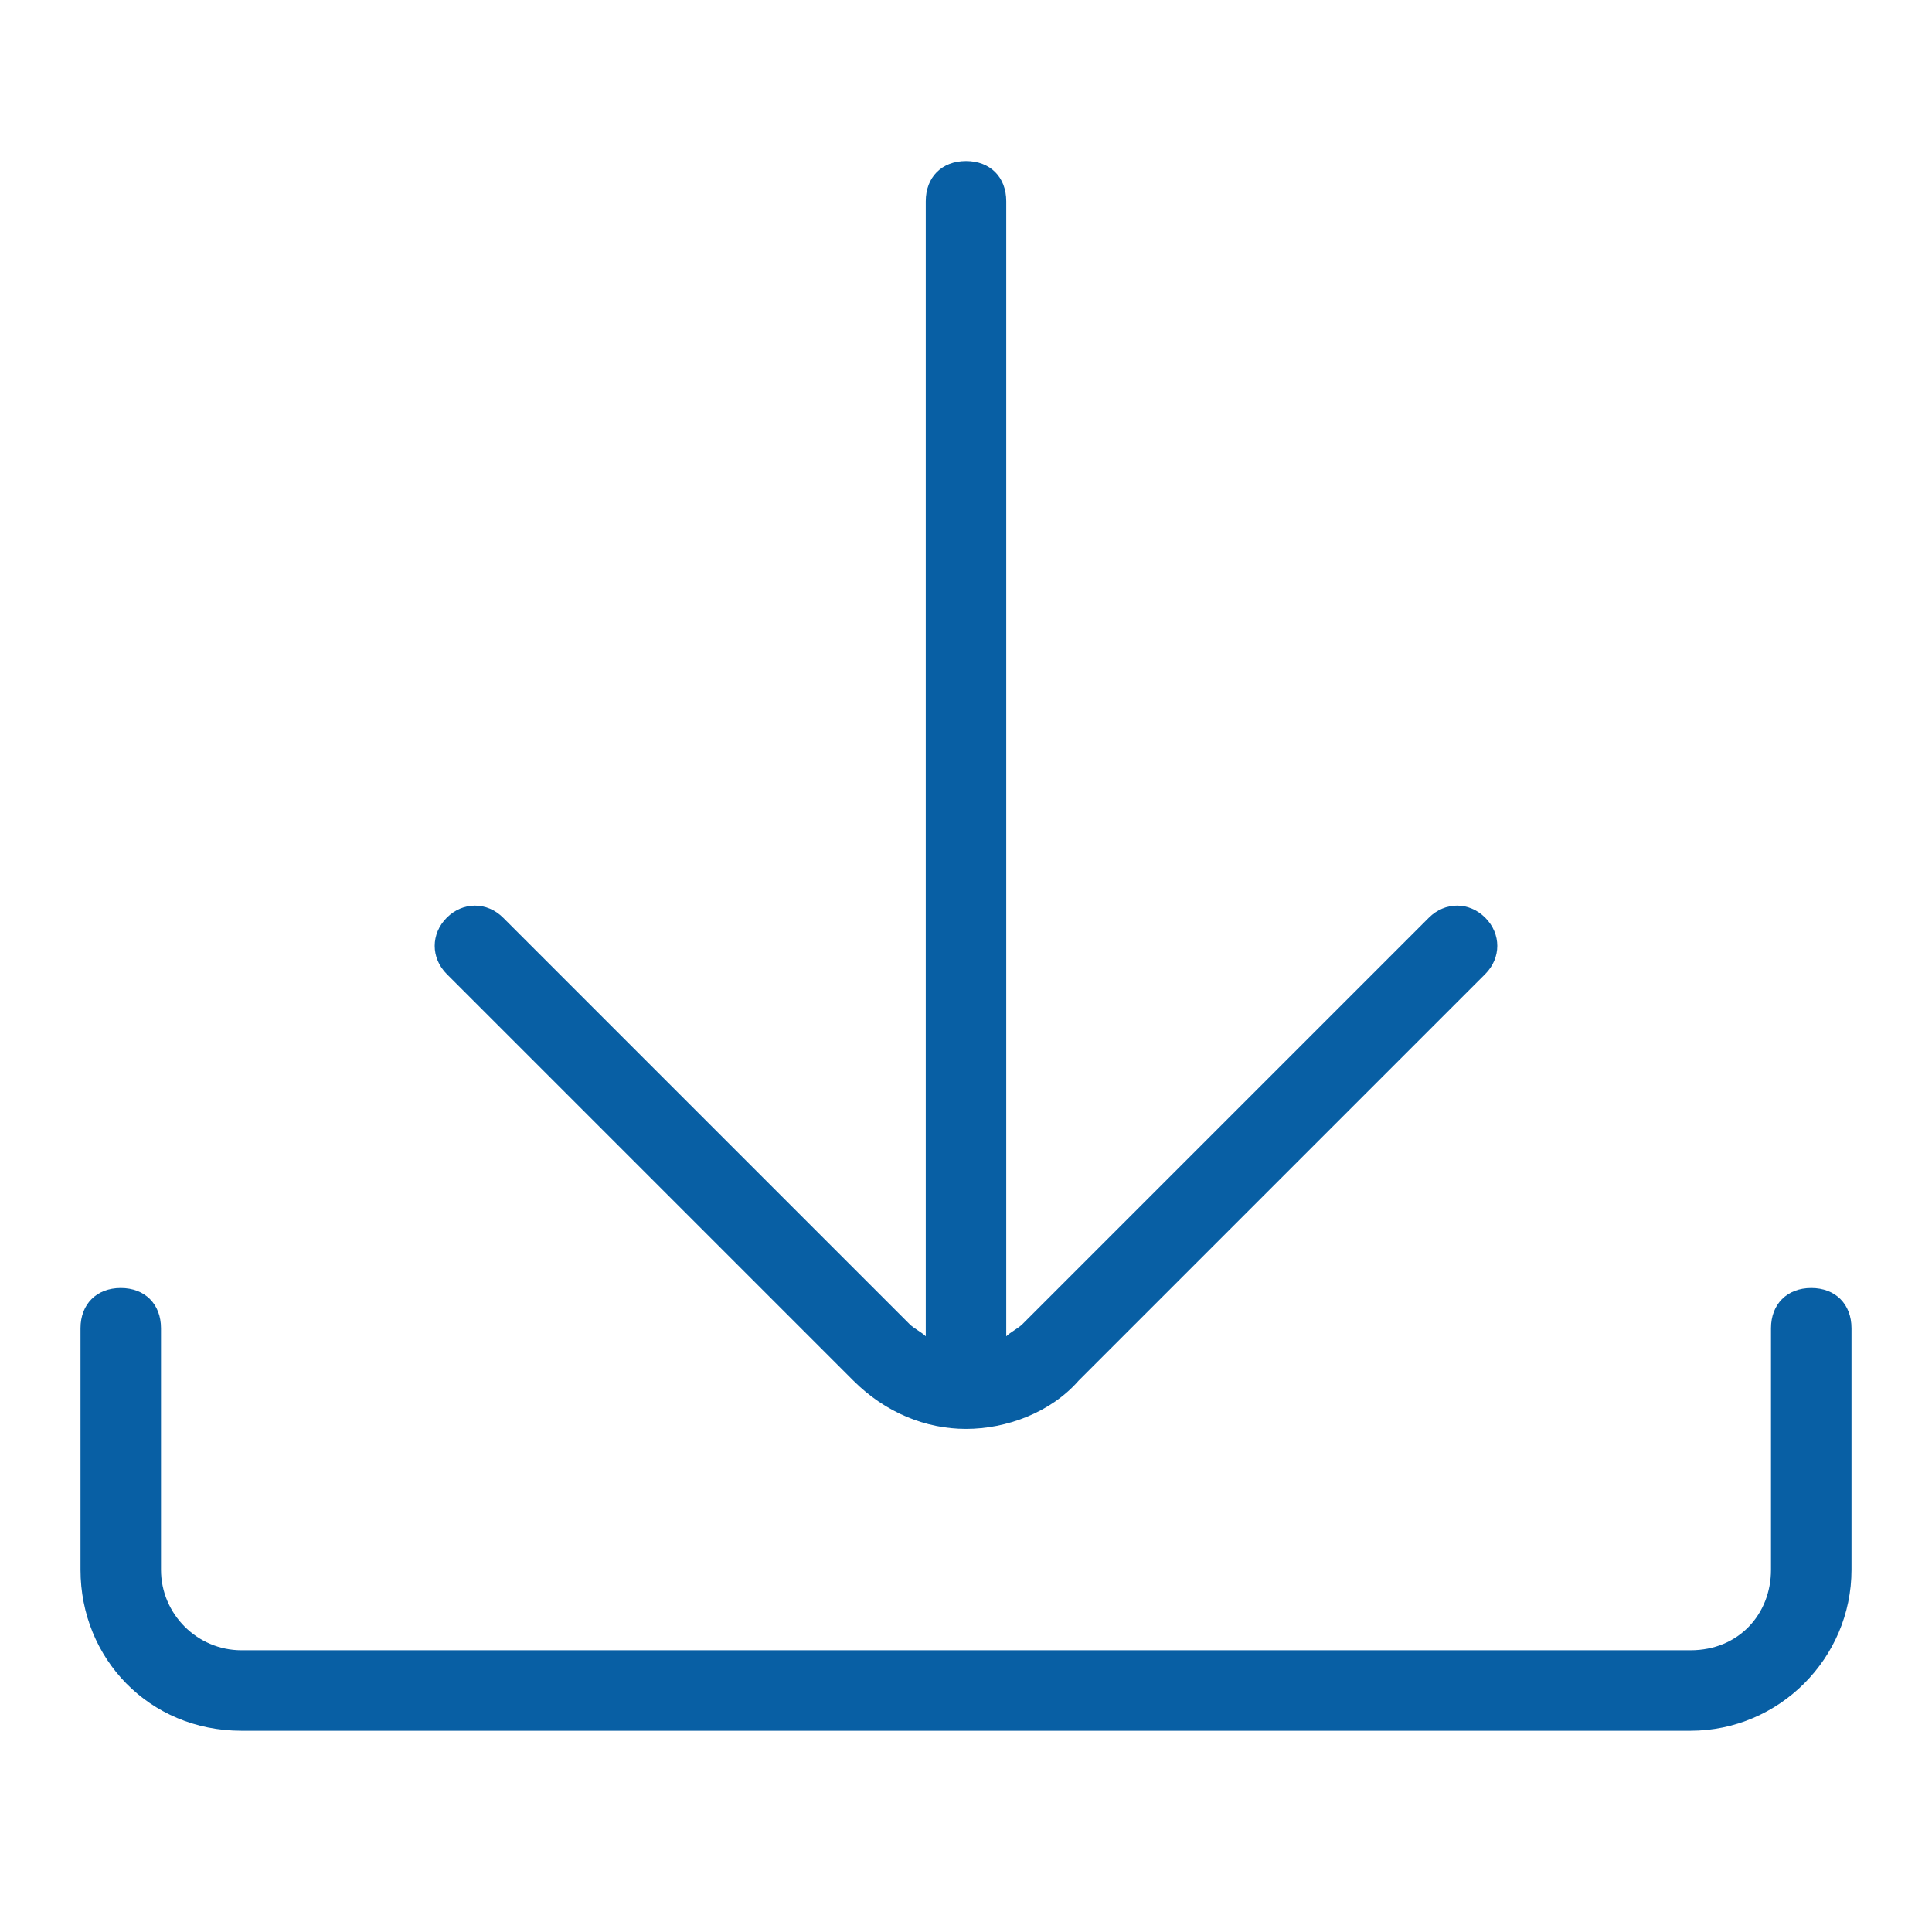 <?xml version="1.0" standalone="no"?><!DOCTYPE svg PUBLIC "-//W3C//DTD SVG 1.1//EN" "http://www.w3.org/Graphics/SVG/1.1/DTD/svg11.dtd"><svg t="1658112438323" class="icon" viewBox="0 0 1024 1024" version="1.1" xmlns="http://www.w3.org/2000/svg" p-id="78054" width="28" height="28" xmlns:xlink="http://www.w3.org/1999/xlink"><defs><style type="text/css">@font-face { font-family: feedback-iconfont; src: url("//at.alicdn.com/t/font_1031158_u69w8yhxdu.woff2?t=1630033759944") format("woff2"), url("//at.alicdn.com/t/font_1031158_u69w8yhxdu.woff?t=1630033759944") format("woff"), url("//at.alicdn.com/t/font_1031158_u69w8yhxdu.ttf?t=1630033759944") format("truetype"); }
</style></defs><path d="M960 682.667c-12.8 0-21.333 8.533-21.333 21.333v128c0 23.467-17.067 42.667-42.667 42.667H128c-23.467 0-42.667-19.2-42.667-42.667v-128c0-12.8-8.533-21.333-21.333-21.333s-21.333 8.533-21.333 21.333v128c0 46.933 36.267 85.333 85.333 85.333h768c46.933 0 85.333-38.4 85.333-85.333v-128c0-12.8-8.533-21.333-21.333-21.333z" p-id="78055" fill="#085fa4"></path><path d="M452.267 731.733c17.067 17.067 38.4 25.6 59.733 25.6s44.8-8.533 59.733-25.6l215.467-215.467c8.533-8.533 8.533-21.333 0-29.867s-21.333-8.533-29.867 0L541.867 701.867c-2.133 2.133-6.4 4.267-8.533 6.4V106.667c0-12.8-8.533-21.333-21.333-21.333s-21.333 8.533-21.333 21.333v601.6c-2.133-2.133-6.4-4.267-8.533-6.4L266.667 486.4c-8.533-8.533-21.333-8.533-29.867 0s-8.533 21.333 0 29.867l215.467 215.467z" p-id="78056" fill="#085fa4"></path></svg>